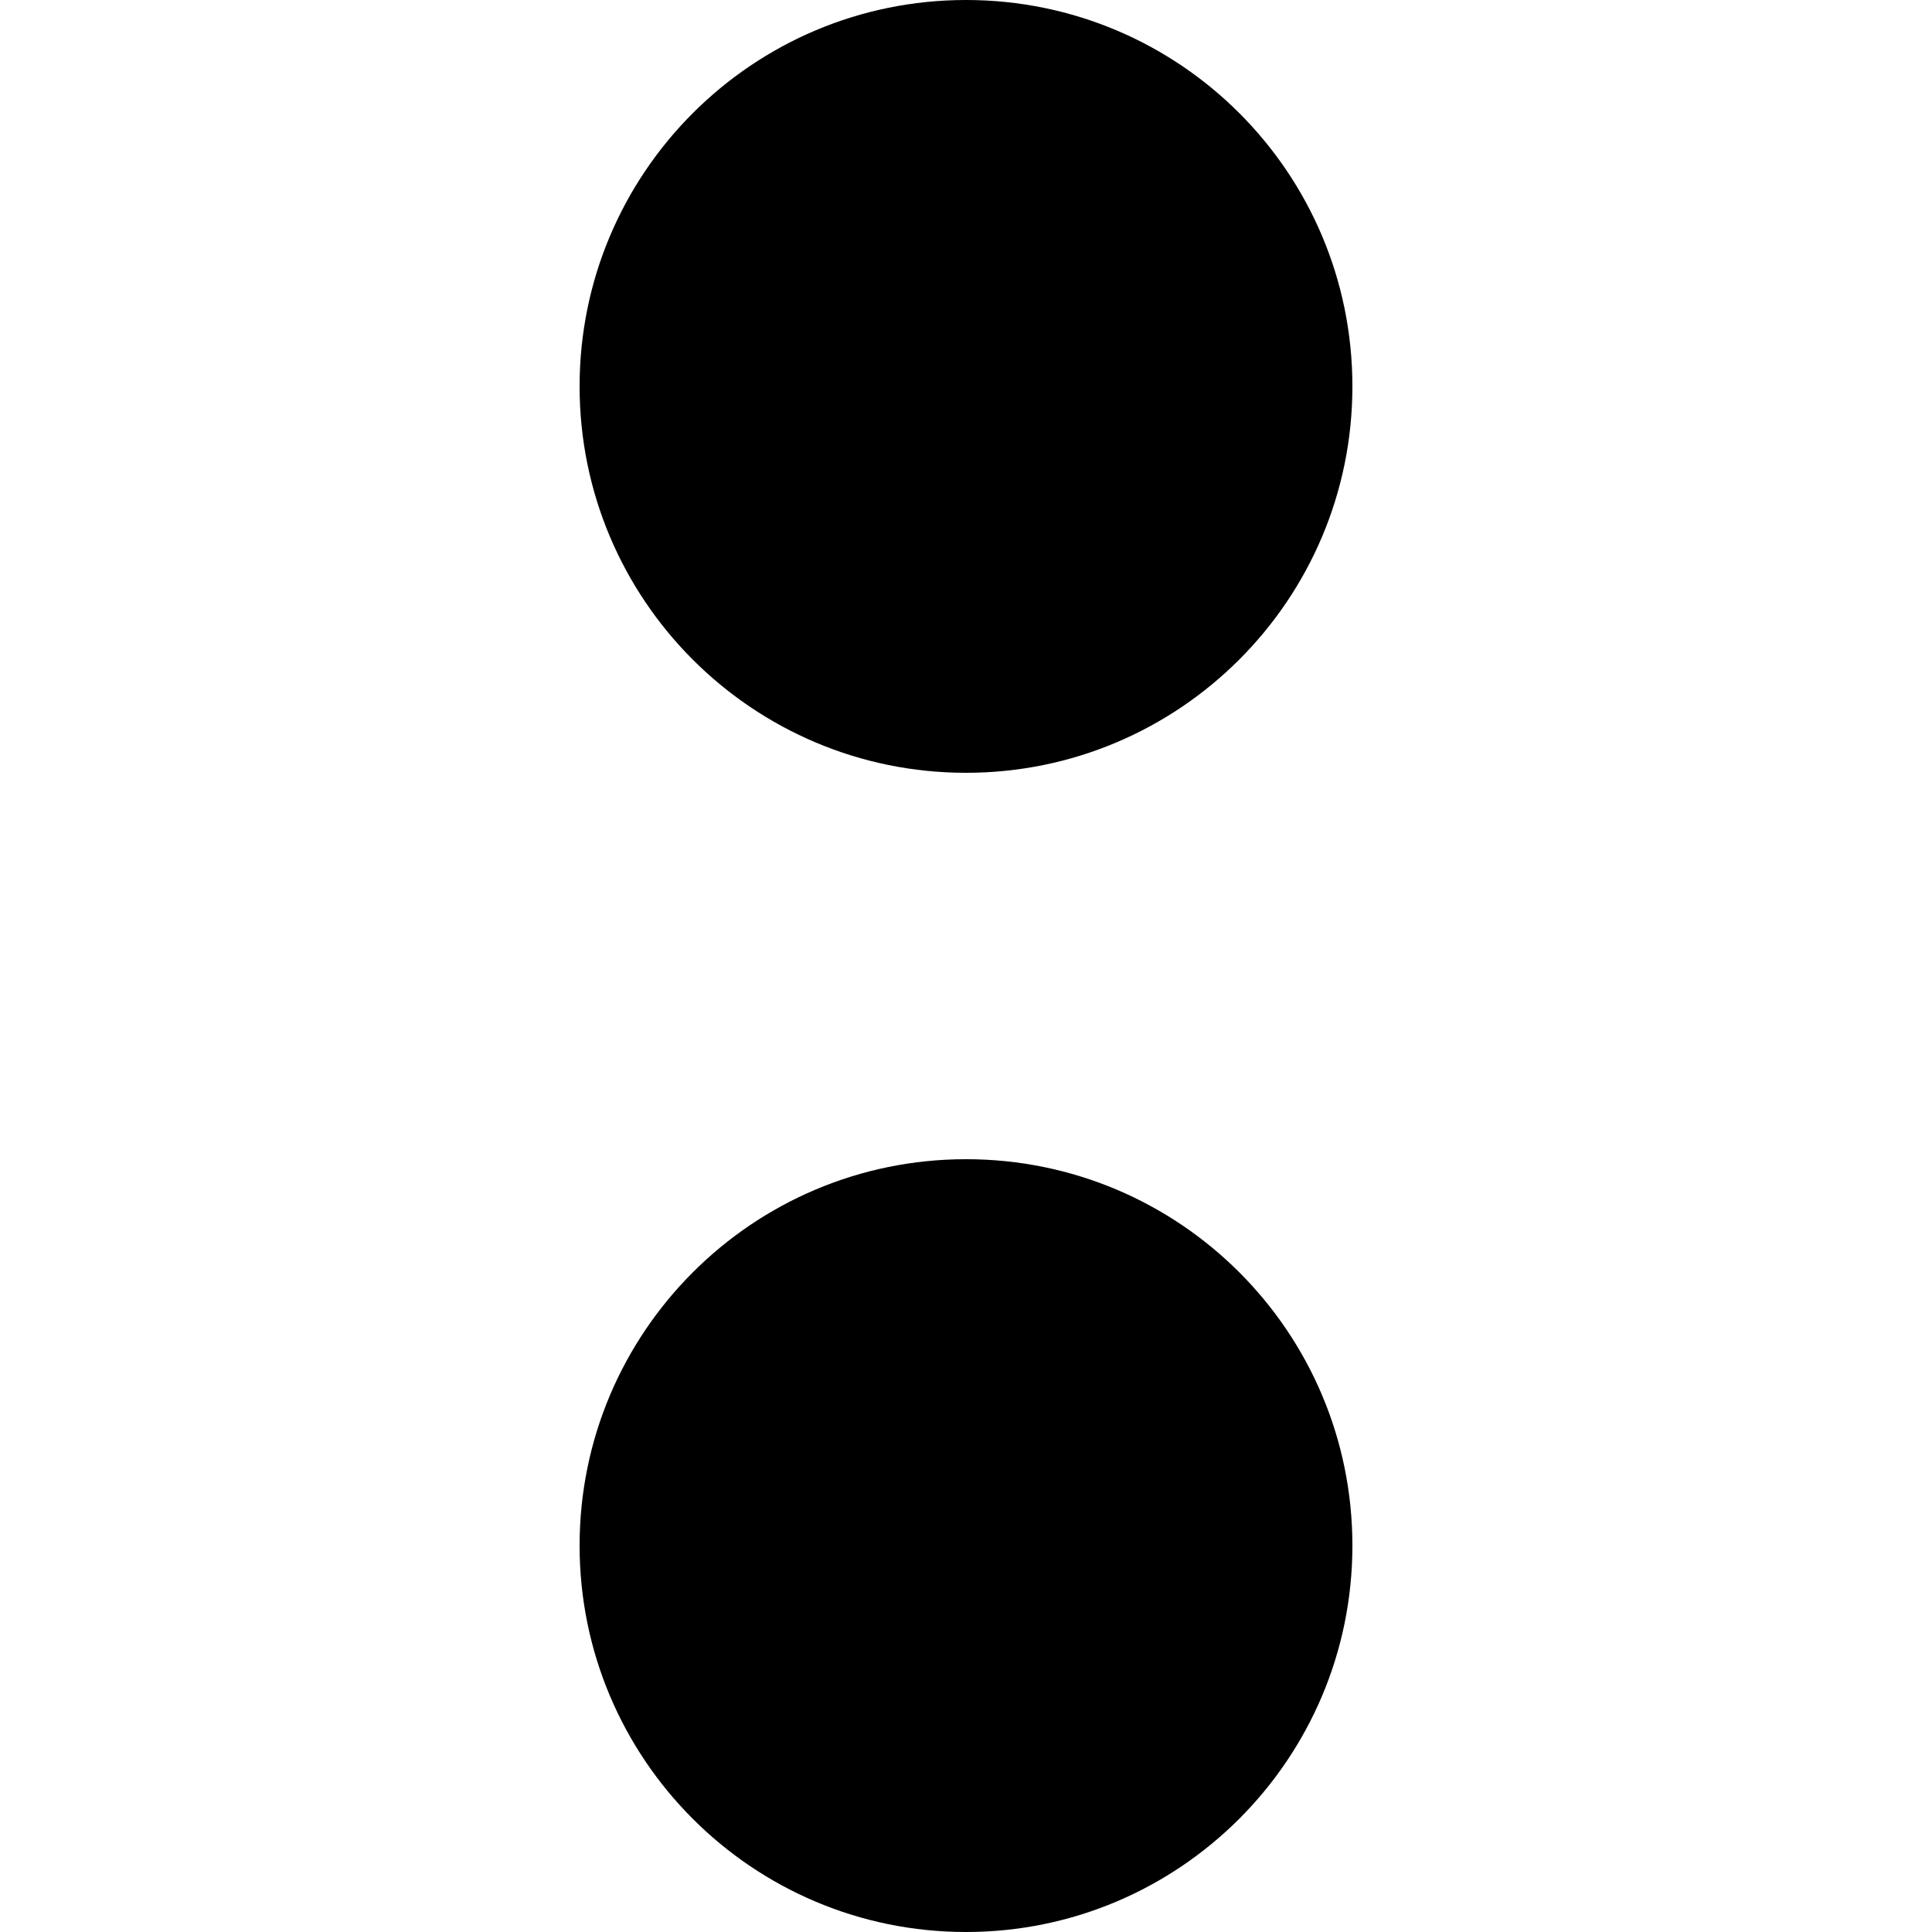 <?xml version="1.0" encoding="utf-8"?>
<!-- Generator: Adobe Illustrator 24.1.1, SVG Export Plug-In . SVG Version: 6.00 Build 0)  -->
<svg version="1.1" id="Layer_1" xmlns="http://www.w3.org/2000/svg" xmlns:xlink="http://www.w3.org/1999/xlink" x="0px" y="0px"
	 viewBox="0 0 512 512" style="enable-background:new 0 0 512 512;" xml:space="preserve">
<g>
	<path d="M256,204.8c-56.6,0-102.4-45.9-102.4-102.4S199.4,0,256,0s102.4,45.8,102.4,102.4S312.5,204.8,256,204.8z M256,512
		c-56.6,0-102.4-45.9-102.4-102.4S199.4,307.2,256,307.2S358.4,353,358.4,409.6S312.5,512,256,512z"/>
</g>
</svg>
